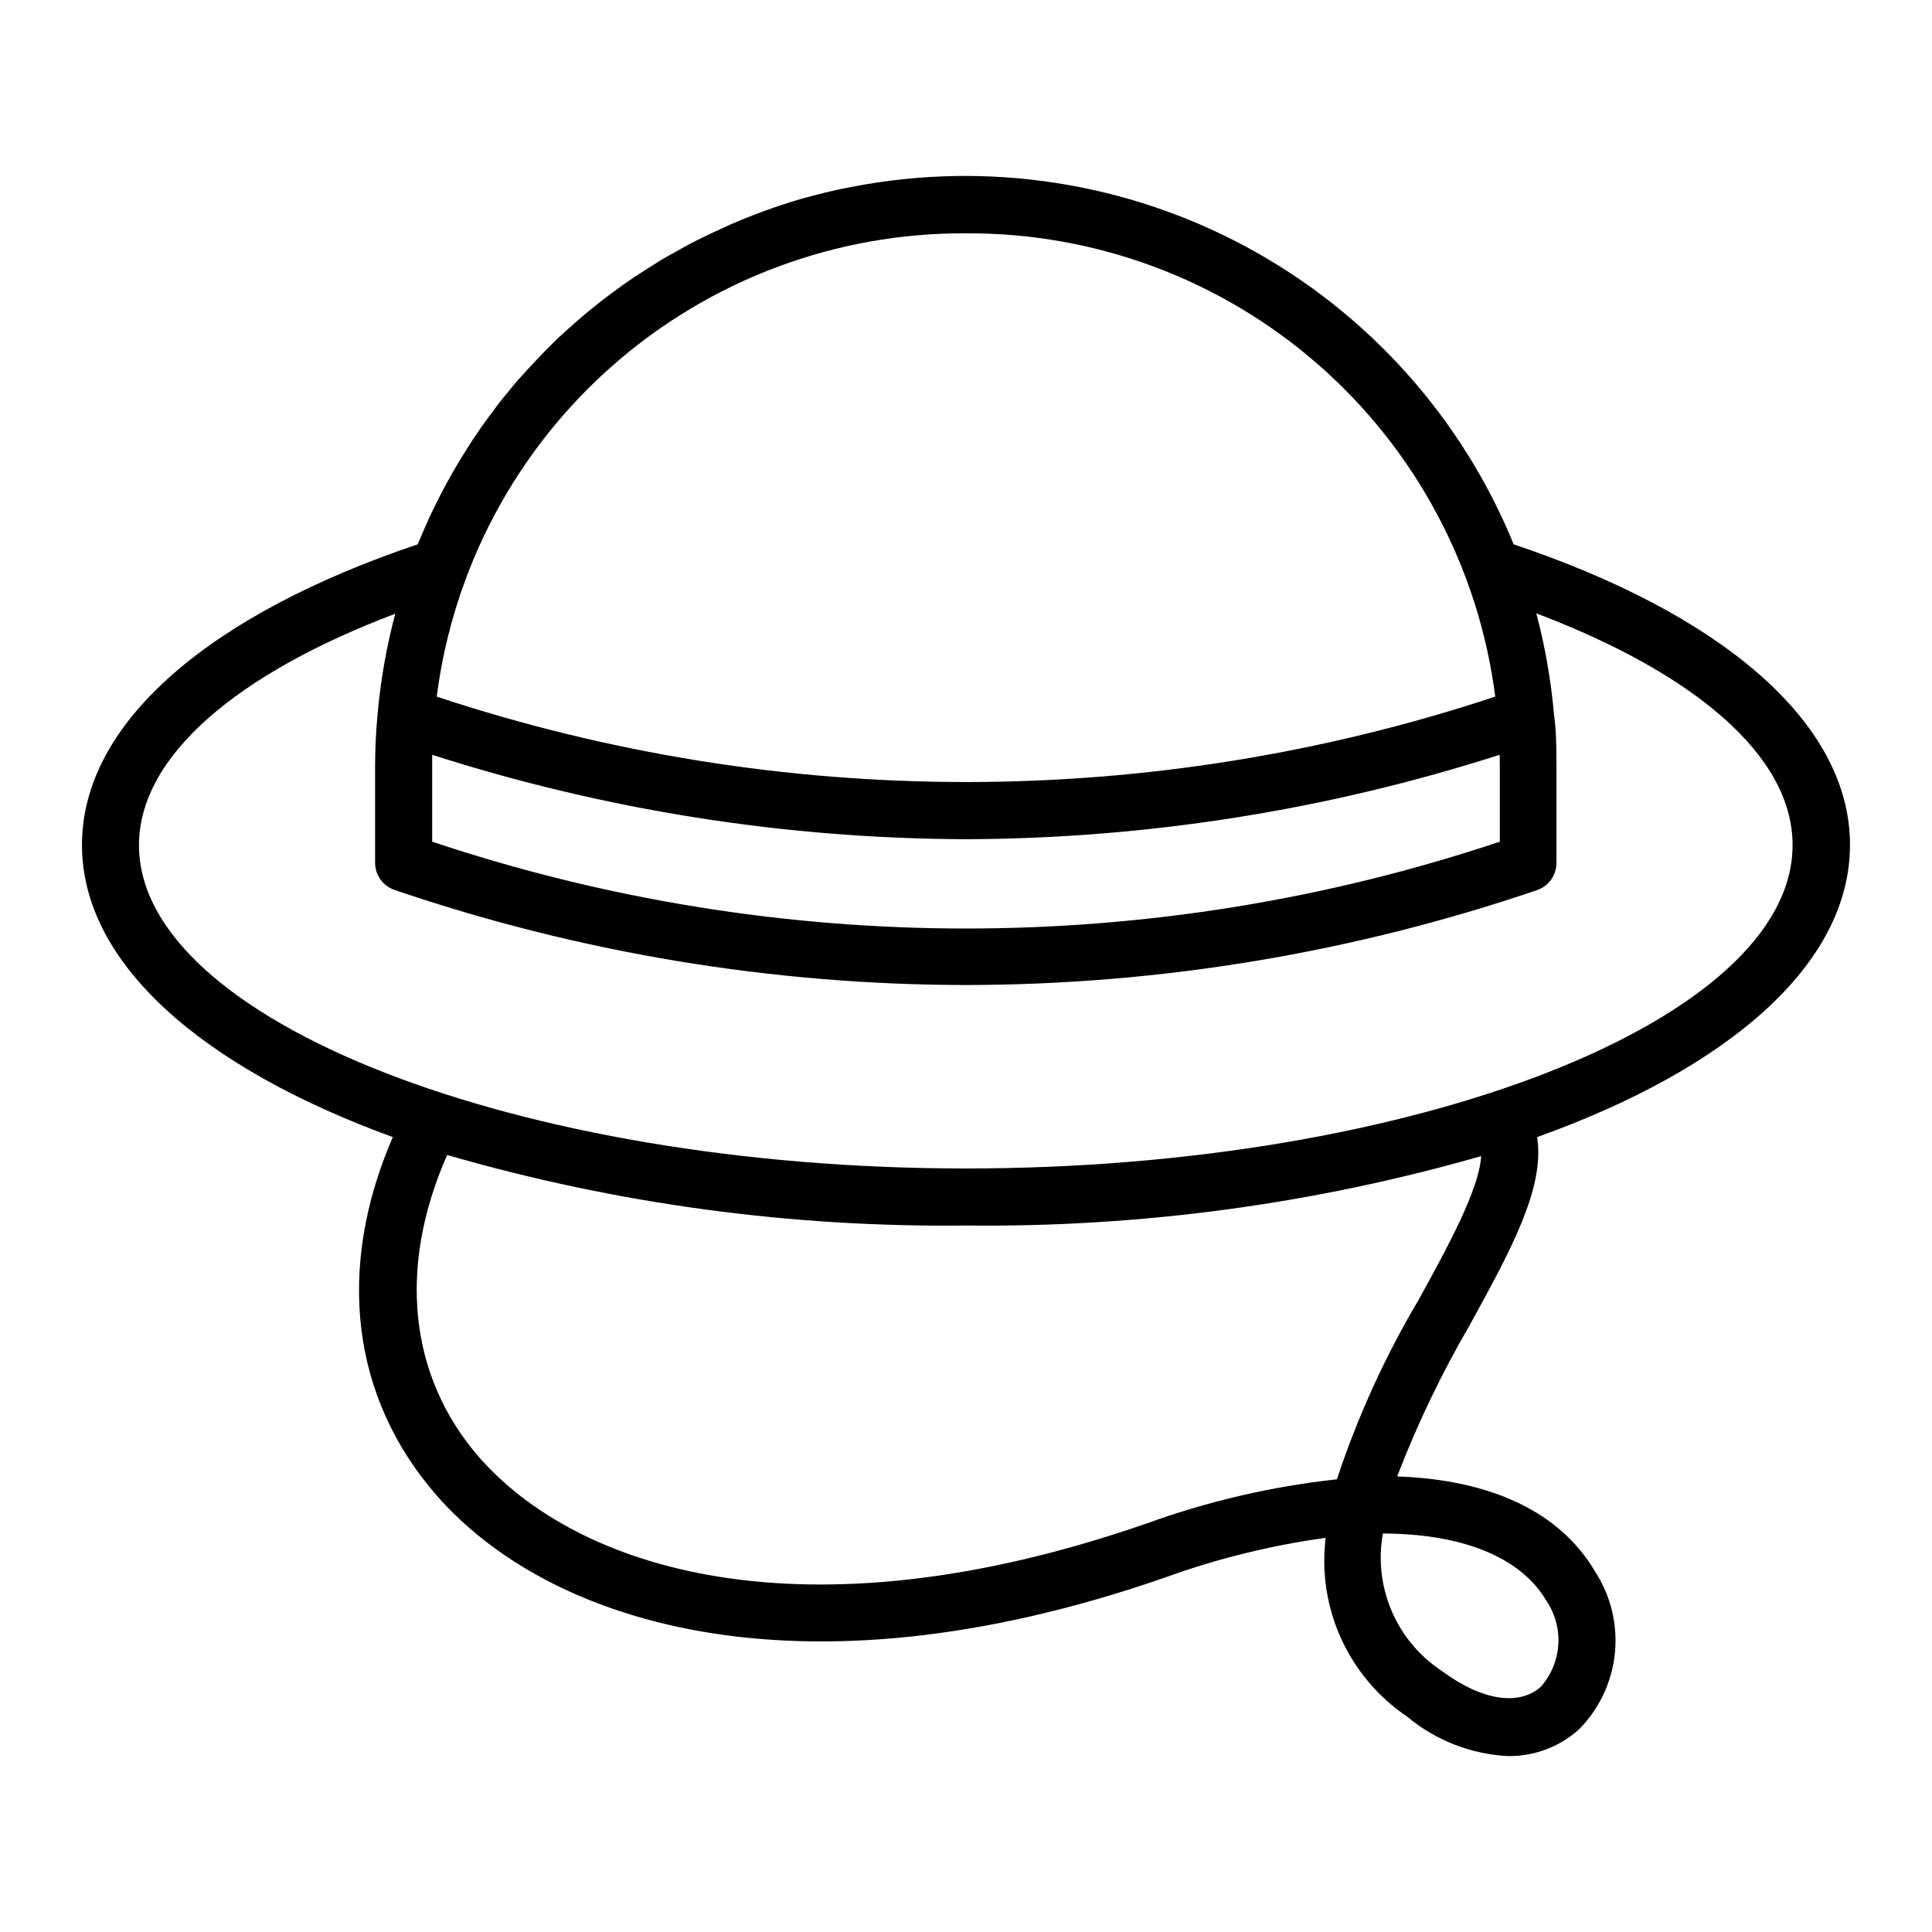 <?xml version="1.0" encoding="UTF-8"?>
<!-- Uploaded to: ICON Repo, www.svgrepo.com, Generator: ICON Repo Mixer Tools -->
<svg fill="#000000" width="800px" height="800px" version="1.1" viewBox="144 144 512 512" xmlns="http://www.w3.org/2000/svg">
 <path d="m634.27 367.91c0-32.746-34.562-61.363-89.125-79.652-13.723-33.582-38.652-61.379-70.547-78.664-31.898-17.285-68.797-22.992-104.43-16.152-5.039 0.906-9.574 2.066-14.258 3.375-6.258 1.863-12.398 4.098-18.387 6.699l-5.039 2.316c-2.367 1.109-4.684 2.266-7.004 3.527l-2.215 1.258c-1.512 0.805-3.023 1.664-4.535 2.57l-2.621 1.664-3.93 2.519-2.719 1.863-3.578 2.621-2.719 2.066-3.375 2.719-2.672 2.266-3.125 2.769-2.621 2.418-2.973 2.973c-1.715 1.762-3.375 3.527-5.039 5.34l-2.316 2.57c-1.008 1.176-1.965 2.336-2.871 3.477-0.656 0.805-1.359 1.613-1.965 2.418l-2.769 3.727-1.762 2.418-2.672 3.934-1.512 2.418c-0.906 1.359-1.762 2.769-2.57 4.18l-1.309 2.266c-0.855 1.512-1.664 3.023-2.469 4.535l-1.008 1.965c-0.805 1.664-1.664 3.324-2.469 5.039v0.004c-0.094 0.293-0.215 0.578-0.352 0.855-0.906 2.016-1.762 3.981-2.621 6.047-54.41 18.289-88.973 46.906-88.973 79.652 0 31.387 31.742 58.996 82.375 77.434-15.113 34.863-10.984 69.023 11.539 94.867 28.719 33.051 94.566 56.125 193.21 21.816h-0.004c13.75-4.977 27.984-8.488 42.473-10.48-1.121 9.117 0.301 18.363 4.106 26.719 3.809 8.355 9.848 15.5 17.457 20.641 7.559 6.312 16.969 9.988 26.801 10.48 6.863 0.07 13.504-2.41 18.641-6.953 5.434-5.434 8.832-12.566 9.629-20.207 0.801-7.641-1.051-15.324-5.242-21.762-9.371-15.922-27.762-24.336-52.445-25.191h-0.004c5.309-13.805 11.711-27.164 19.145-39.949 10.629-19.348 20.152-36.527 17.938-49.977 50.984-18.242 82.926-45.949 82.926-77.438zm-92.801-20.605v19.75c-91.82 30.68-191.12 30.68-282.94 0v-19.75-3.273-0.004c45.734 14.664 93.445 22.207 141.47 22.371 48.008-0.168 95.703-7.711 141.42-22.371 0 1.109 0.051 2.219 0.051 3.277zm-141.47-141.47c34.336-0.184 67.551 12.203 93.387 34.82 25.836 22.613 42.508 53.898 46.871 87.957-91.07 30.176-189.45 30.176-280.52 0 4.363-34.059 21.035-65.344 46.871-87.957 25.836-22.617 59.055-35.004 93.391-34.82zm153.71 362.24c2.375 3.445 3.523 7.586 3.258 11.766-0.266 4.176-1.926 8.141-4.719 11.258-5.844 5.039-15.617 3.578-26.301-4.383-5.844-3.883-10.422-9.391-13.168-15.848-2.75-6.457-3.547-13.574-2.297-20.477 23.527 0.102 37.332 7.656 43.227 17.684zm-33.555-79.957c-9 15.133-16.332 31.199-21.863 47.914-17.199 1.875-34.113 5.801-50.383 11.688-91.543 31.789-151.14 11.84-176.89-17.48-18.691-21.461-21.664-50.383-8.516-80.156 44.668 12.93 90.992 19.23 137.49 18.691 46.16 0.516 92.152-5.676 136.53-18.391-0.504 8.766-8.816 23.98-16.375 37.734zm-120.16-34.461c-118.8 0-219.16-39.246-219.16-85.648 0-23.781 26.348-45.645 67.914-61.363l-0.004 0.004c-2.316 8.73-3.887 17.648-4.684 26.648-0.453 4.637-0.656 9.371-0.656 14.105v25.191c-0.02 3.227 2 6.117 5.039 7.207 48.793 16.648 99.988 25.176 151.55 25.238 51.52-0.055 102.68-8.566 151.45-25.188 3.035-1.09 5.055-3.981 5.035-7.207v-25.191c0-4.734 0-9.473-0.656-14.105h0.004c-0.797-9.051-2.363-18.02-4.688-26.801 41.562 15.719 67.914 37.586 67.914 61.363 0.102 46.5-100.26 85.746-219.05 85.746z"/>
</svg>